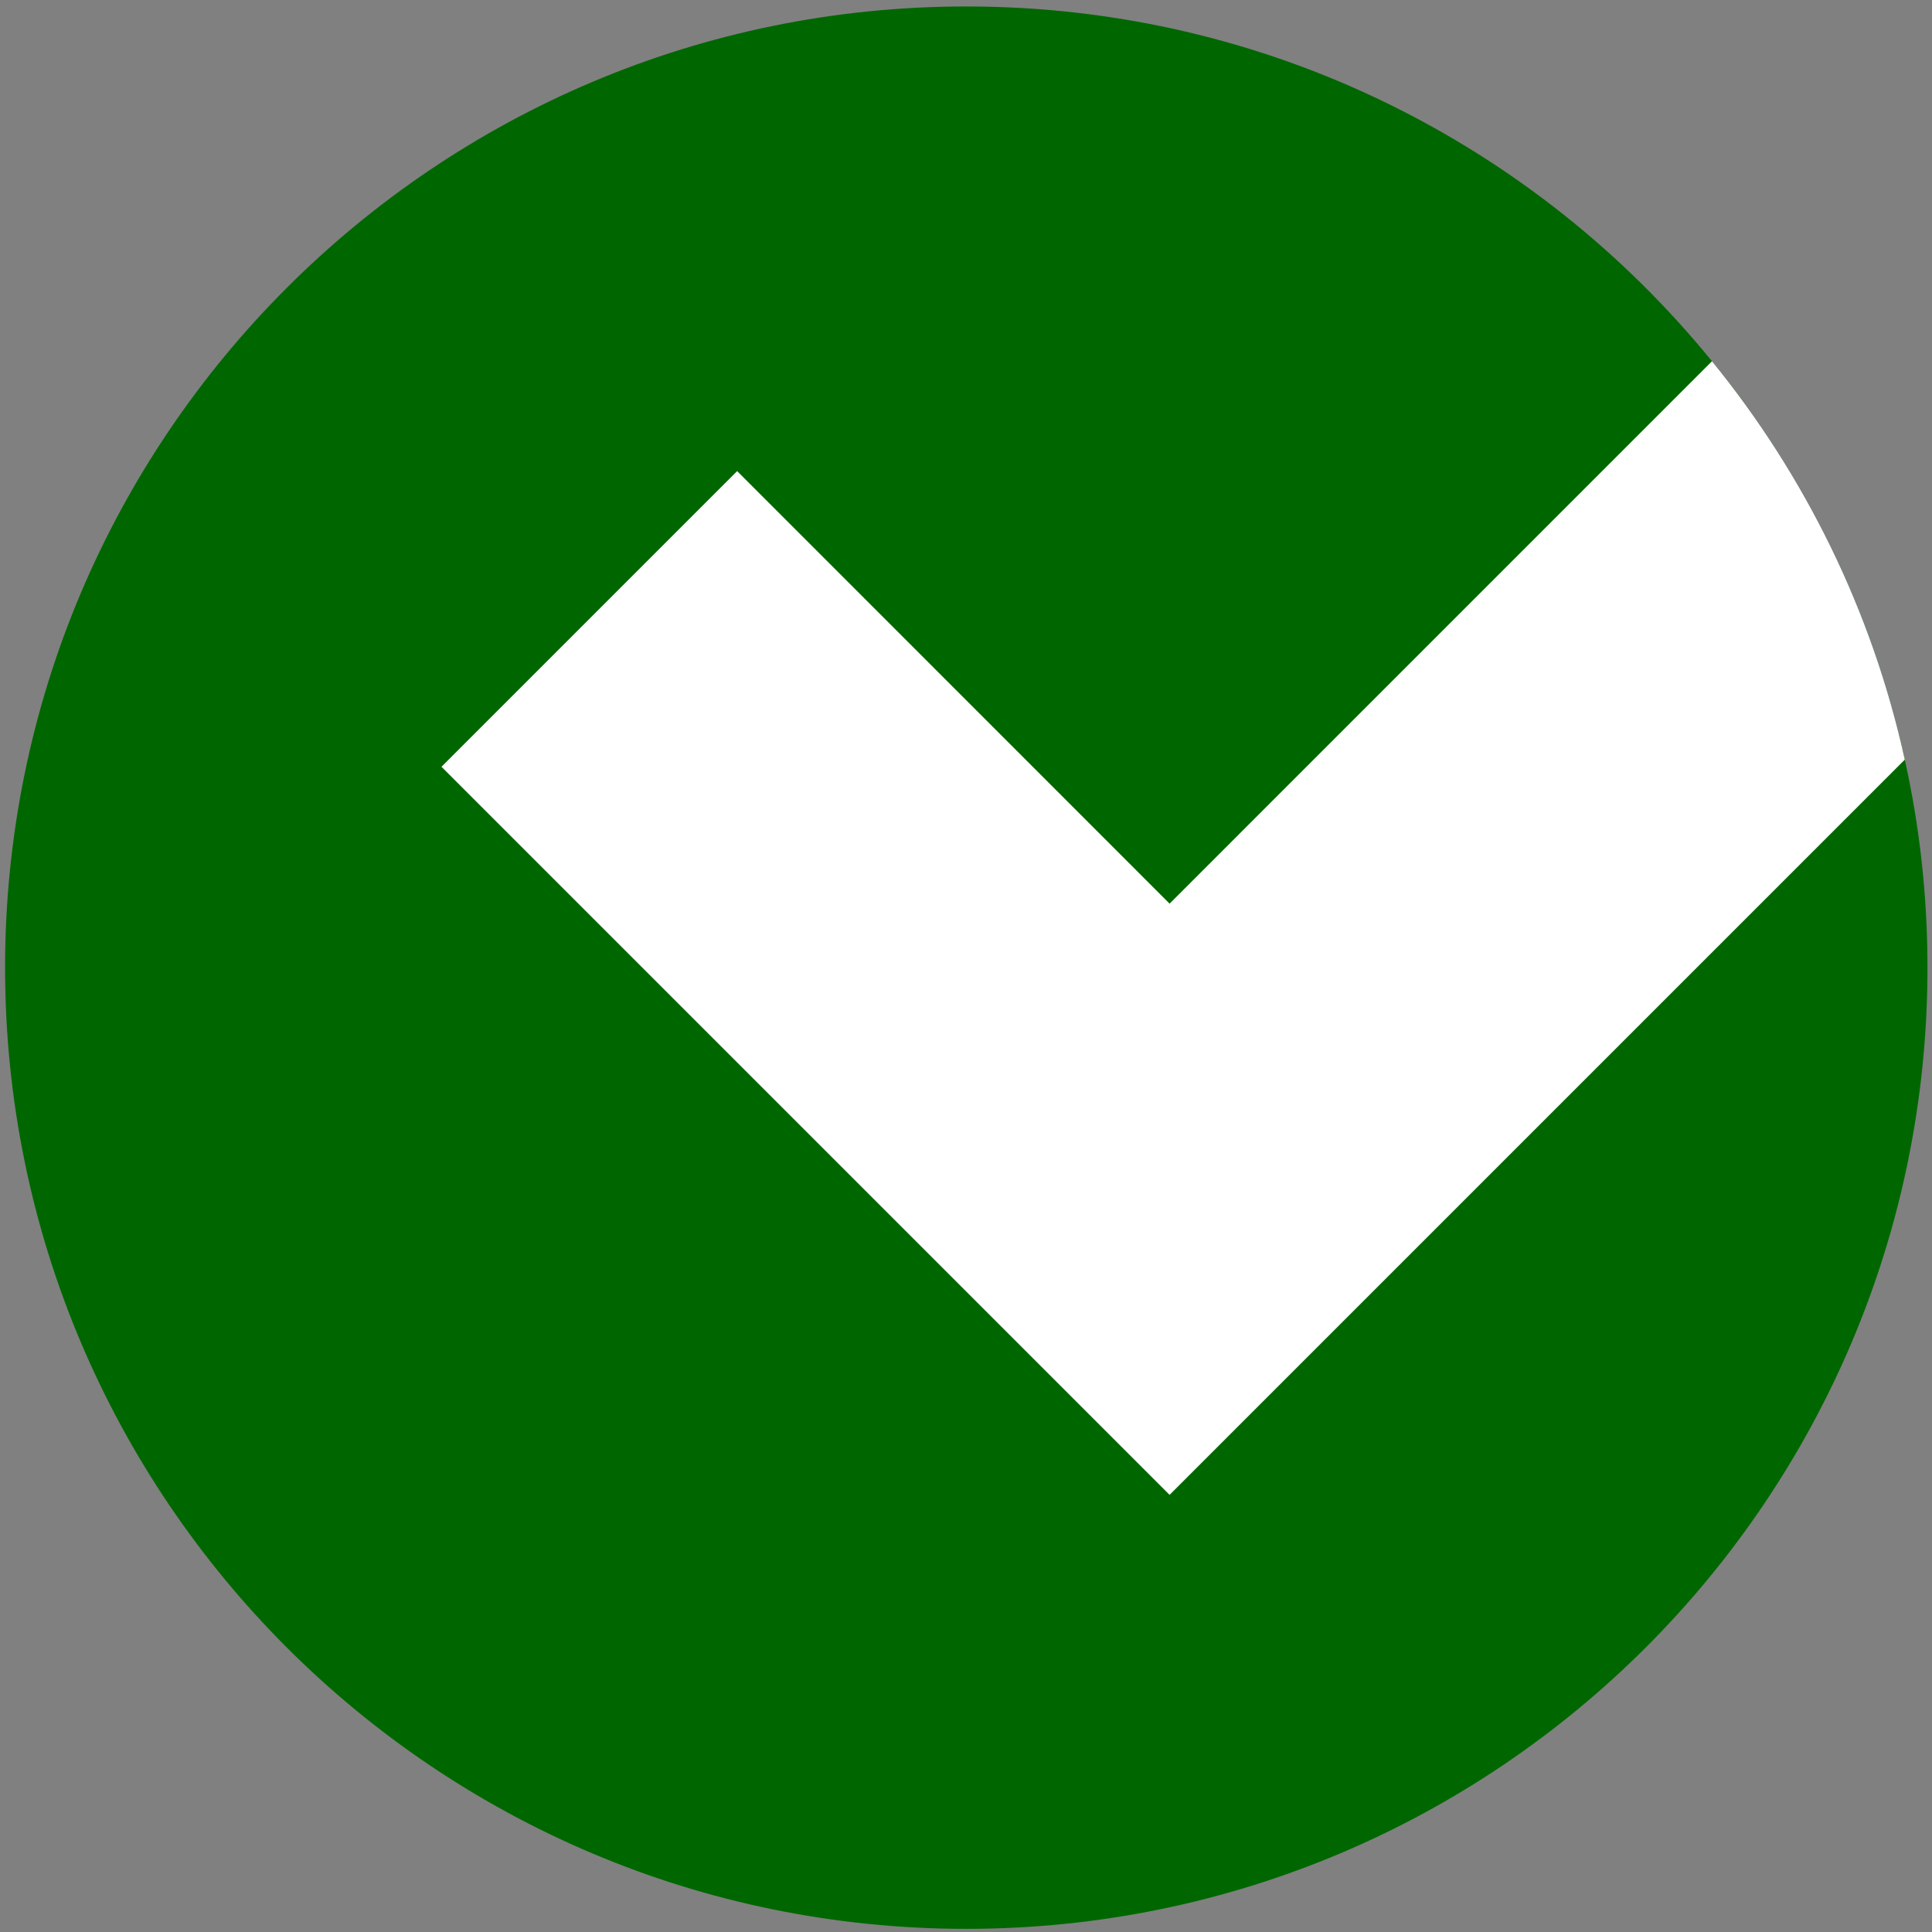 <?xml version="1.0" encoding="UTF-8"?>
<svg width="105px" height="105px" viewBox="0 0 105 105" version="1.1" xmlns="http://www.w3.org/2000/svg" xmlns:xlink="http://www.w3.org/1999/xlink">
    <rect x="0" y="0" width="105" height="105" fill="#808080" stroke="none"/>
    <!-- Generator: Sketch 58 (84663) - https://sketch.com -->
    <title>VTC</title>
    <desc>Created with Sketch.</desc>
    <g id="Page-1" stroke="none" stroke-width="1" fill="none" fill-rule="evenodd">
        <g id="Artboard" transform="translate(-1105, -3499)">
            <g id="VTC" transform="translate(1105, 3499)">
                <path d="M104.754,52.59 C104.754,81.441 81.367,104.829 52.515,104.829 C23.664,104.829 0.276,81.441 0.276,52.59 C0.276,23.743 23.664,0.351 52.515,0.351 C68.871,0.351 83.467,7.868 93.042,19.632 C98.094,25.828 101.745,33.204 103.521,41.285 C104.331,44.926 104.754,48.708 104.754,52.59" id="Fill-114" fill="#006700"></path>
                <path d="M103.521,41.285 L63.564,81.243 L23.993,41.672 L40.062,25.603 L63.564,49.111 L93.042,19.632 C98.094,25.828 101.745,33.204 103.521,41.285" id="Fill-116" fill="#FFFFFF"></path>
            </g>
        </g>
    </g>
</svg>
